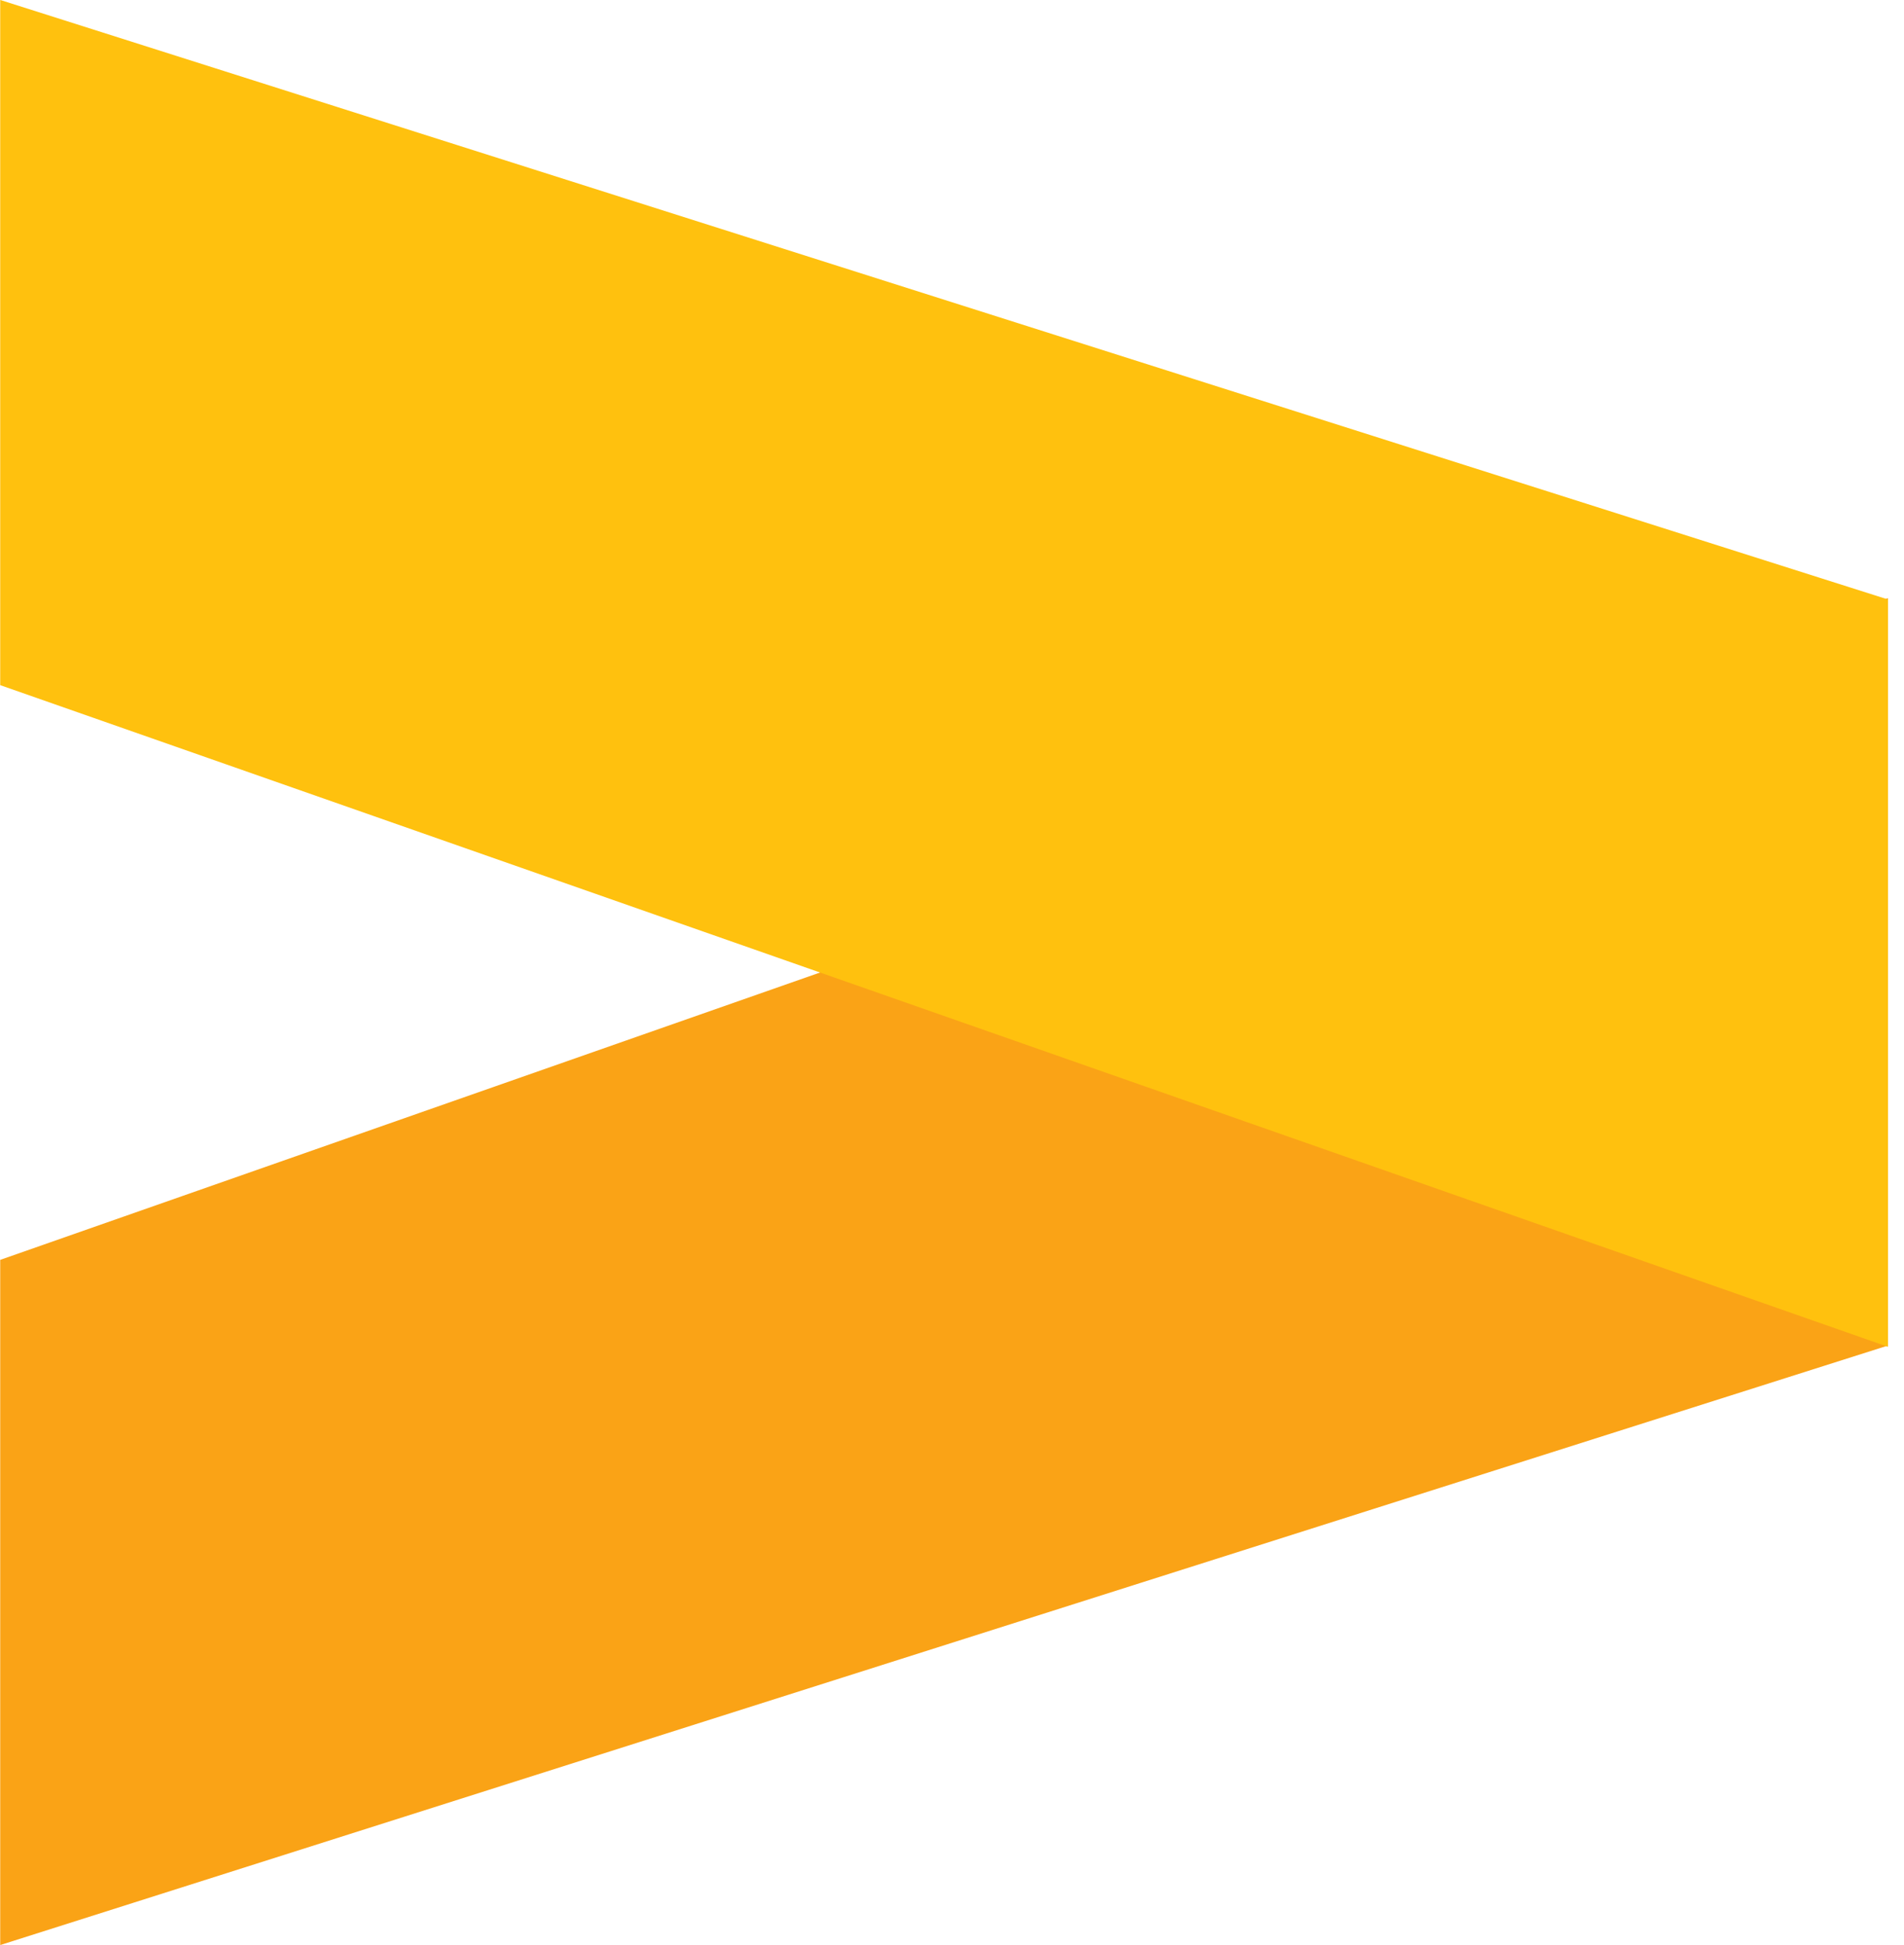 <svg xmlns="http://www.w3.org/2000/svg" width="46" height="47" viewBox="0 0 46 47" fill="none"><path d="M45.613 14.453L45.613 32.51L0.005 46.995L0.005 30.44L45.613 14.453Z" fill="#FAA316"></path><path d="M45.613 32.541L45.613 14.484L0.005 -0.001L0.005 16.554L45.613 32.541Z" fill="#FFC10E"></path></svg>